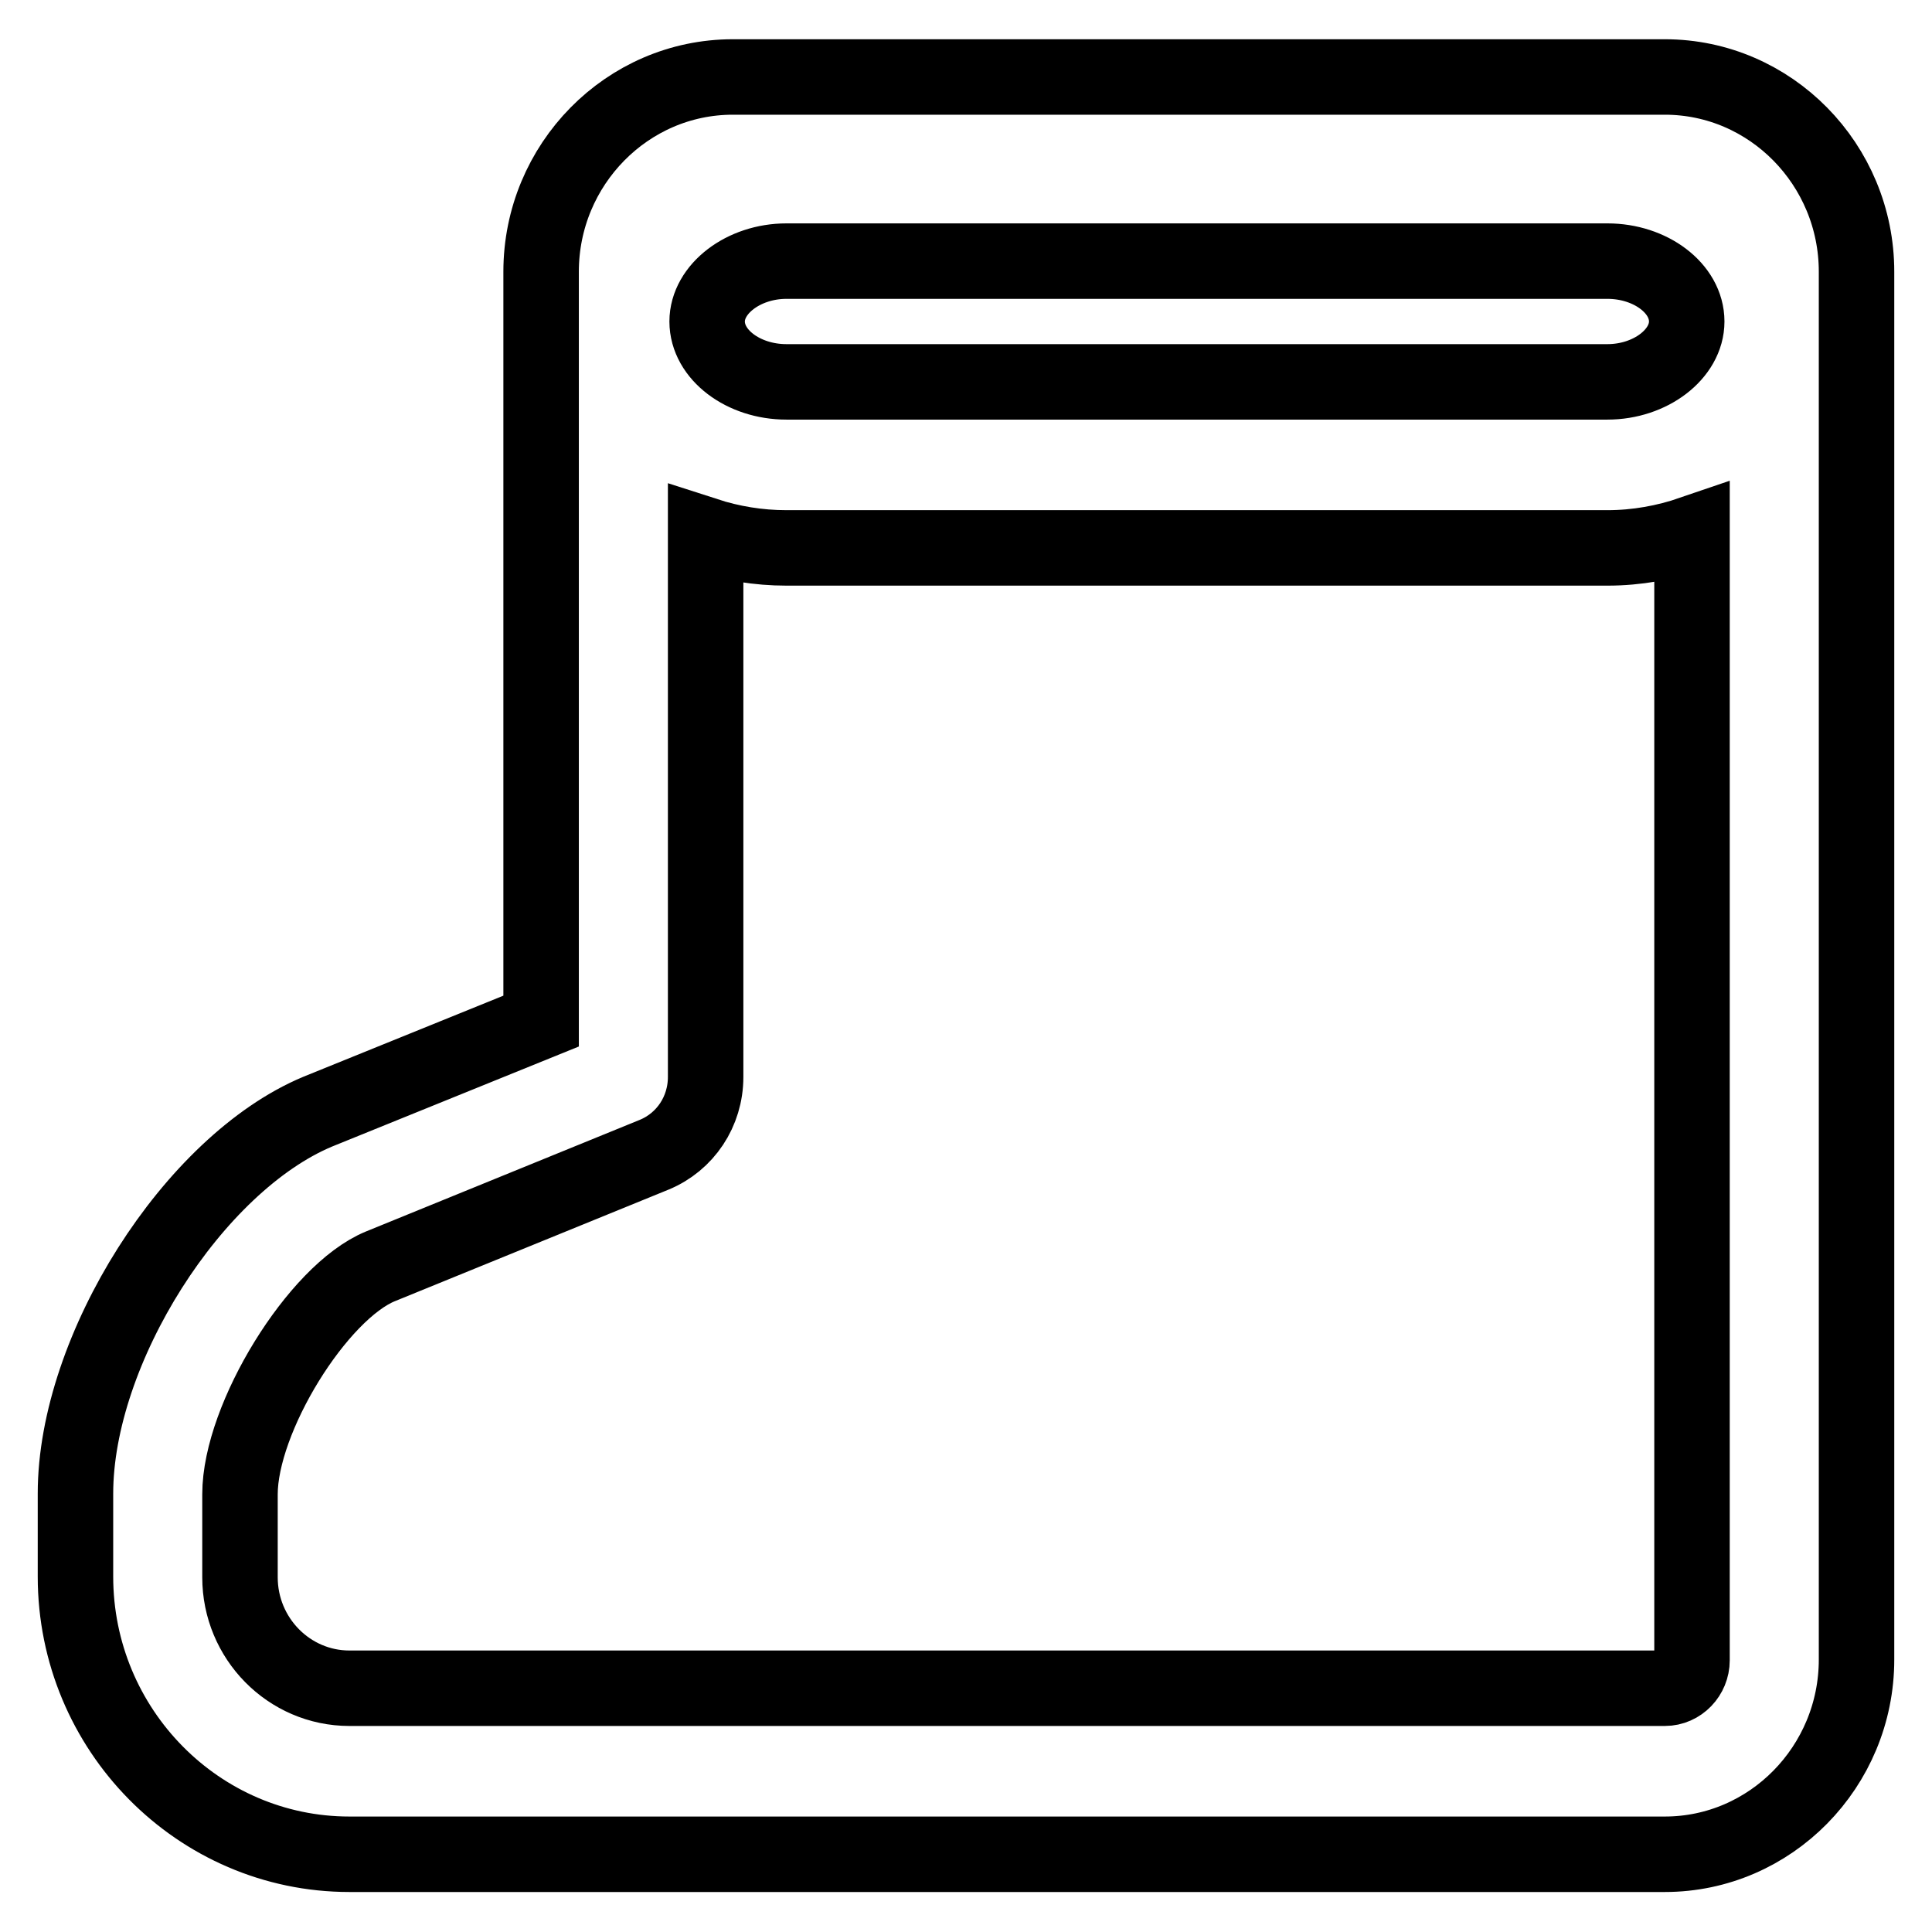 <?xml version="1.0" encoding="utf-8"?>
<!-- Svg Vector Icons : http://www.onlinewebfonts.com/icon -->
<!DOCTYPE svg PUBLIC "-//W3C//DTD SVG 1.1//EN" "http://www.w3.org/Graphics/SVG/1.1/DTD/svg11.dtd">
<svg version="1.1" xmlns="http://www.w3.org/2000/svg" xmlns:xlink="http://www.w3.org/1999/xlink" x="0px" y="0px" viewBox="0 0 256 256" enable-background="new 0 0 256 256" xml:space="preserve">
<g> <path stroke-width="10" fill-opacity="0" stroke="#000000"  d="M220.6,10.2H97.1c-14,0-25.4,11.6-25.4,25.8v99.3l-29.6,12C25.6,154.2,10,178.8,10,197.9v11 c0,20.3,16.3,36.8,36.3,36.8h174.3c14,0,25.4-11.6,25.4-25.8V36C246,21.8,234.6,10.2,220.6,10.2z M104.2,34.6H213 c5.7,0,10.5,3.6,10.5,8c0,4.3-4.8,8-10.5,8H104.2c-5.7,0-10.5-3.6-10.5-8C93.7,38.3,98.5,34.6,104.2,34.6z M224.2,220 c0,2-1.6,3.7-3.6,3.7H46.3c-8,0-14.5-6.6-14.5-14.7v-11c0-10.1,10.3-26.8,18.6-30.2L86.7,153c4.1-1.7,6.8-5.7,6.8-10.3V70.9 c3.4,1.1,7,1.7,10.7,1.7H213c3.9,0,7.7-0.7,11.2-1.9V220L224.2,220z"/></g>
</svg>